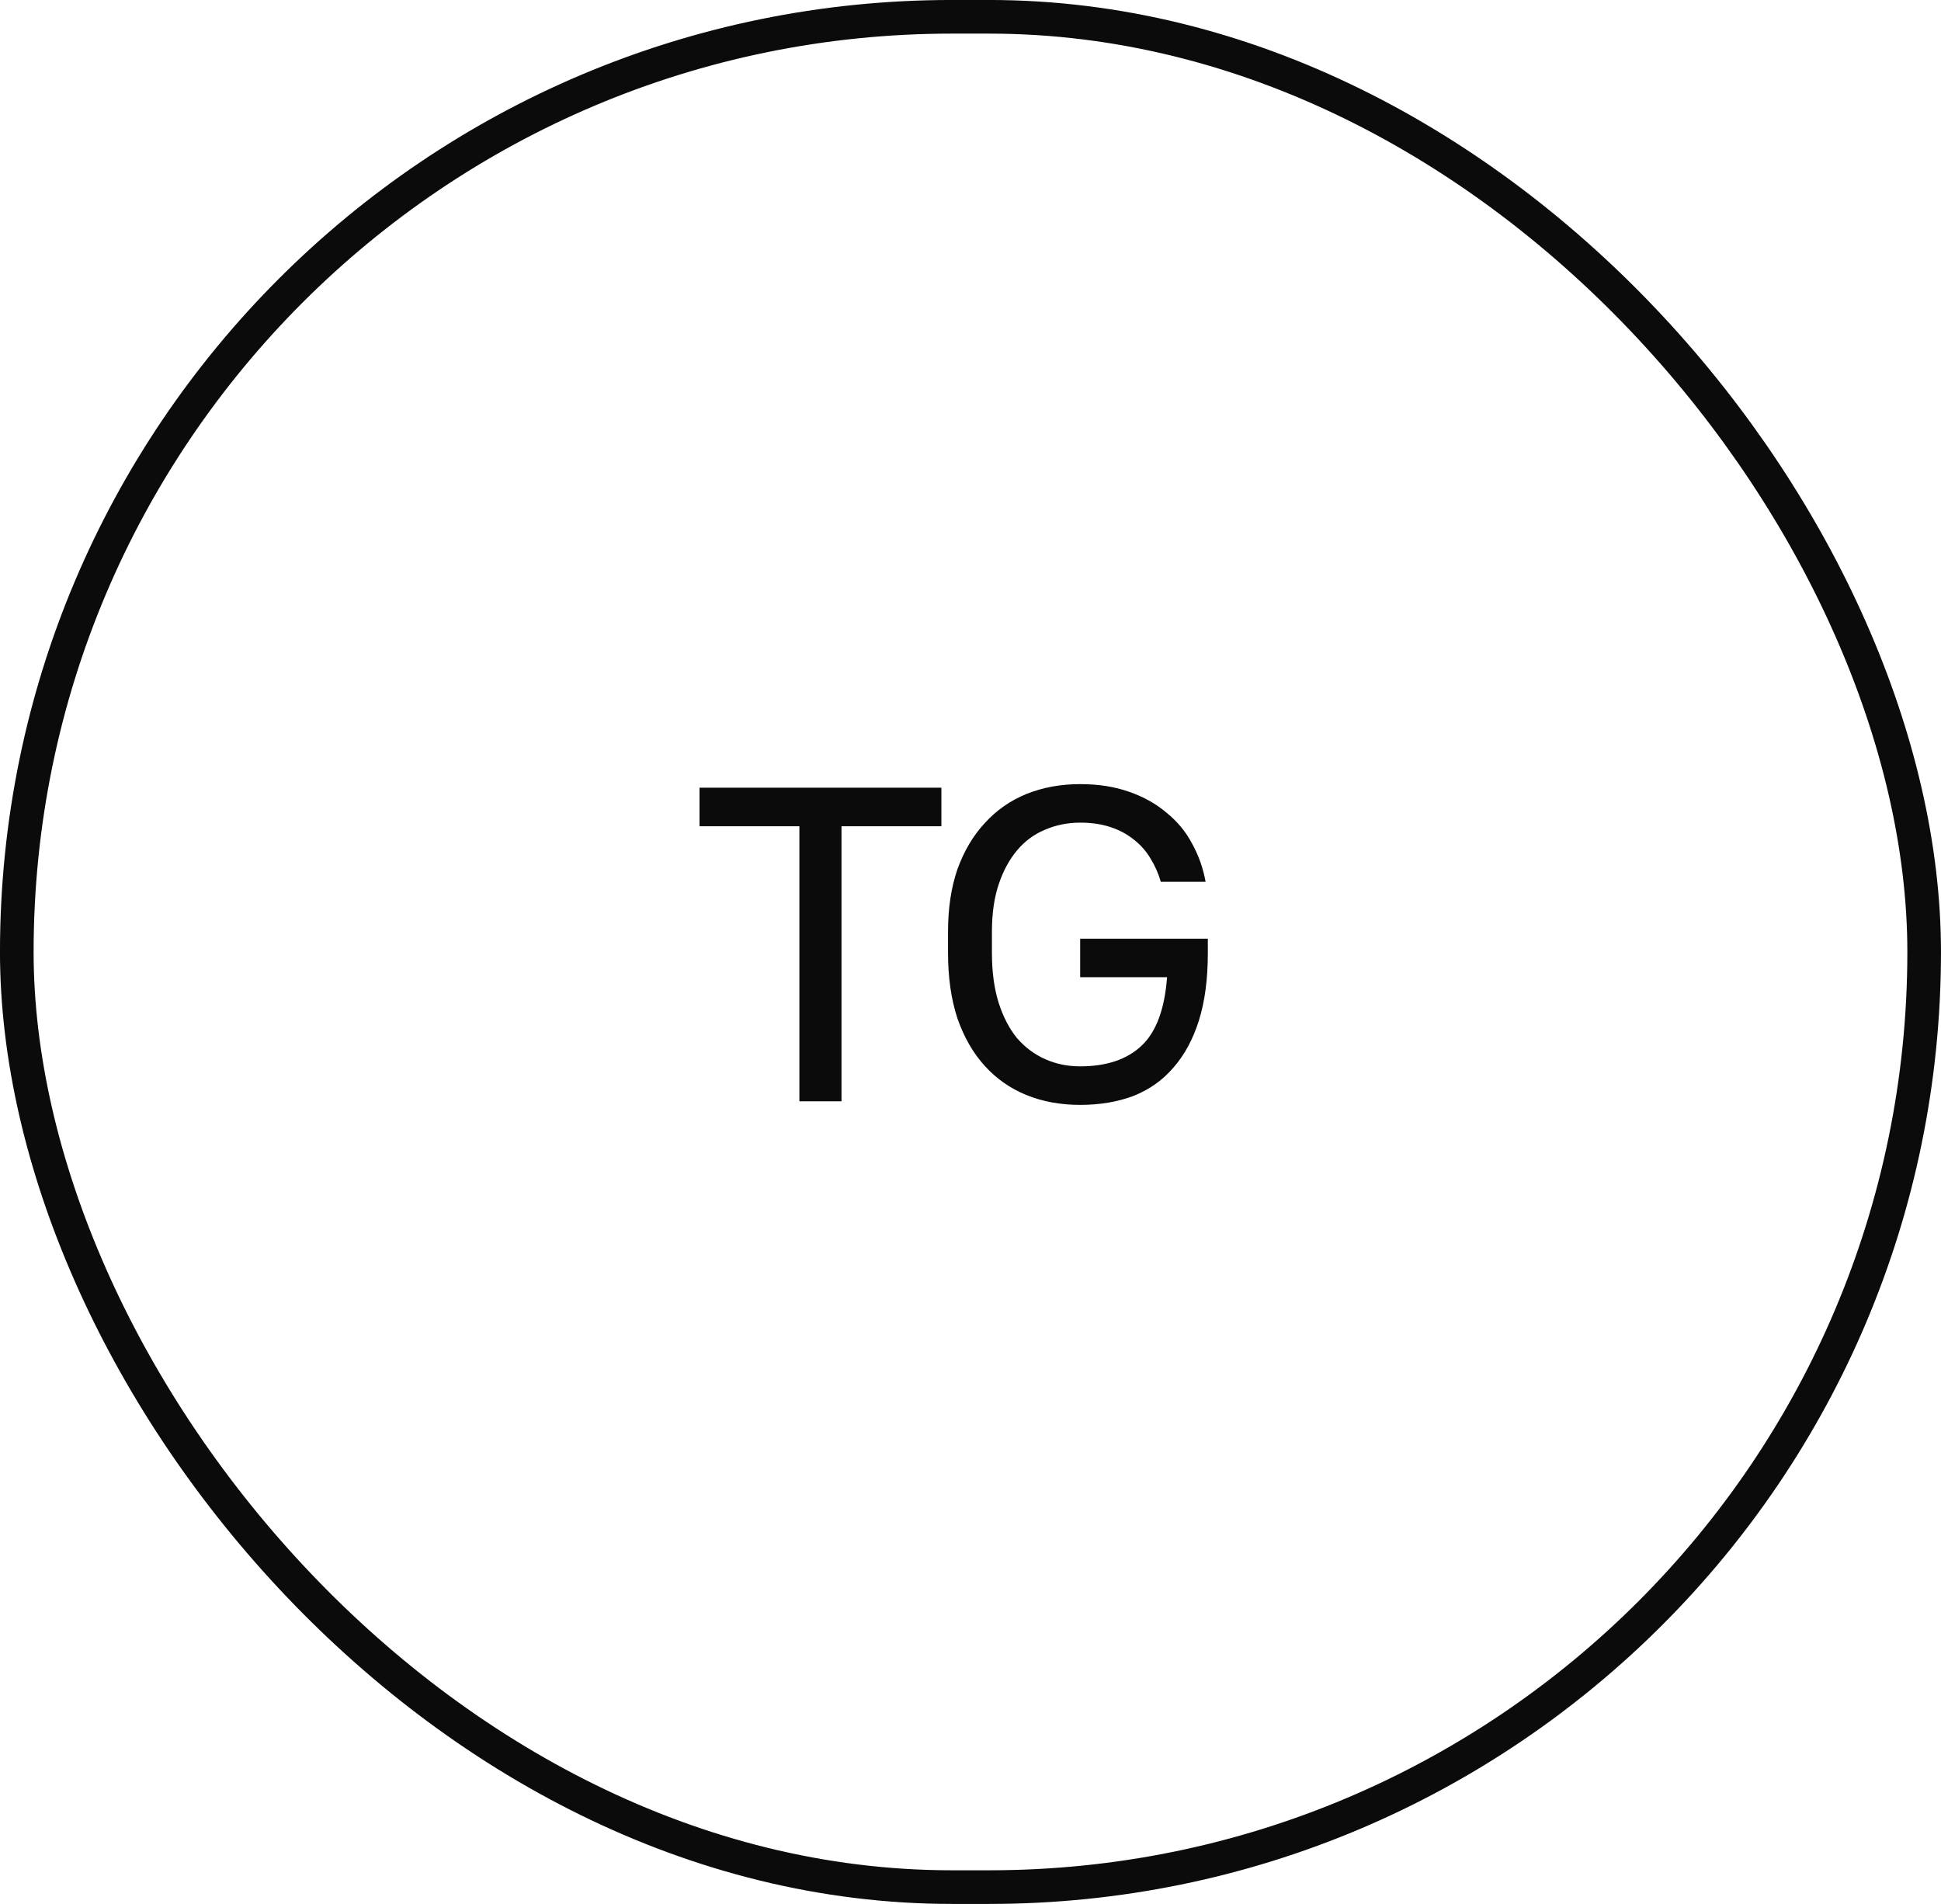 <?xml version="1.0" encoding="UTF-8"?> <svg xmlns="http://www.w3.org/2000/svg" width="52" height="51" viewBox="0 0 52 51" fill="none"><rect x="0.45" y="0.45" width="51.099" height="50.099" rx="25.05" stroke="#0B0B0B" stroke-width="0.901"></rect><path d="M21.416 22.132H18.74V21.1H25.22V22.132H22.544V29.5H21.416V22.132ZM28.938 29.596C28.41 29.596 27.93 29.508 27.498 29.332C27.066 29.156 26.694 28.896 26.382 28.552C26.07 28.208 25.826 27.784 25.65 27.28C25.482 26.768 25.398 26.184 25.398 25.528V24.952C25.398 24.328 25.482 23.772 25.65 23.284C25.826 22.796 26.07 22.384 26.382 22.048C26.694 21.704 27.066 21.444 27.498 21.268C27.938 21.092 28.418 21.004 28.938 21.004C29.426 21.004 29.862 21.072 30.246 21.208C30.638 21.344 30.974 21.532 31.254 21.772C31.542 22.004 31.77 22.28 31.938 22.6C32.114 22.92 32.234 23.26 32.298 23.62H31.098C31.034 23.396 30.942 23.188 30.822 22.996C30.71 22.804 30.562 22.636 30.378 22.492C30.202 22.348 29.994 22.236 29.754 22.156C29.514 22.076 29.242 22.036 28.938 22.036C28.602 22.036 28.286 22.1 27.99 22.228C27.702 22.348 27.454 22.532 27.246 22.78C27.038 23.028 26.874 23.332 26.754 23.692C26.634 24.052 26.574 24.472 26.574 24.952V25.528C26.574 26.032 26.634 26.476 26.754 26.86C26.874 27.236 27.038 27.552 27.246 27.808C27.462 28.056 27.714 28.244 28.002 28.372C28.29 28.5 28.602 28.564 28.938 28.564C29.642 28.564 30.19 28.38 30.582 28.012C30.974 27.644 31.202 27.032 31.266 26.176H28.938V25.144H32.358V25.54C32.358 26.228 32.278 26.828 32.118 27.34C31.958 27.844 31.73 28.264 31.434 28.6C31.146 28.936 30.79 29.188 30.366 29.356C29.942 29.516 29.466 29.596 28.938 29.596Z" fill="#0B0B0B"></path></svg> 
